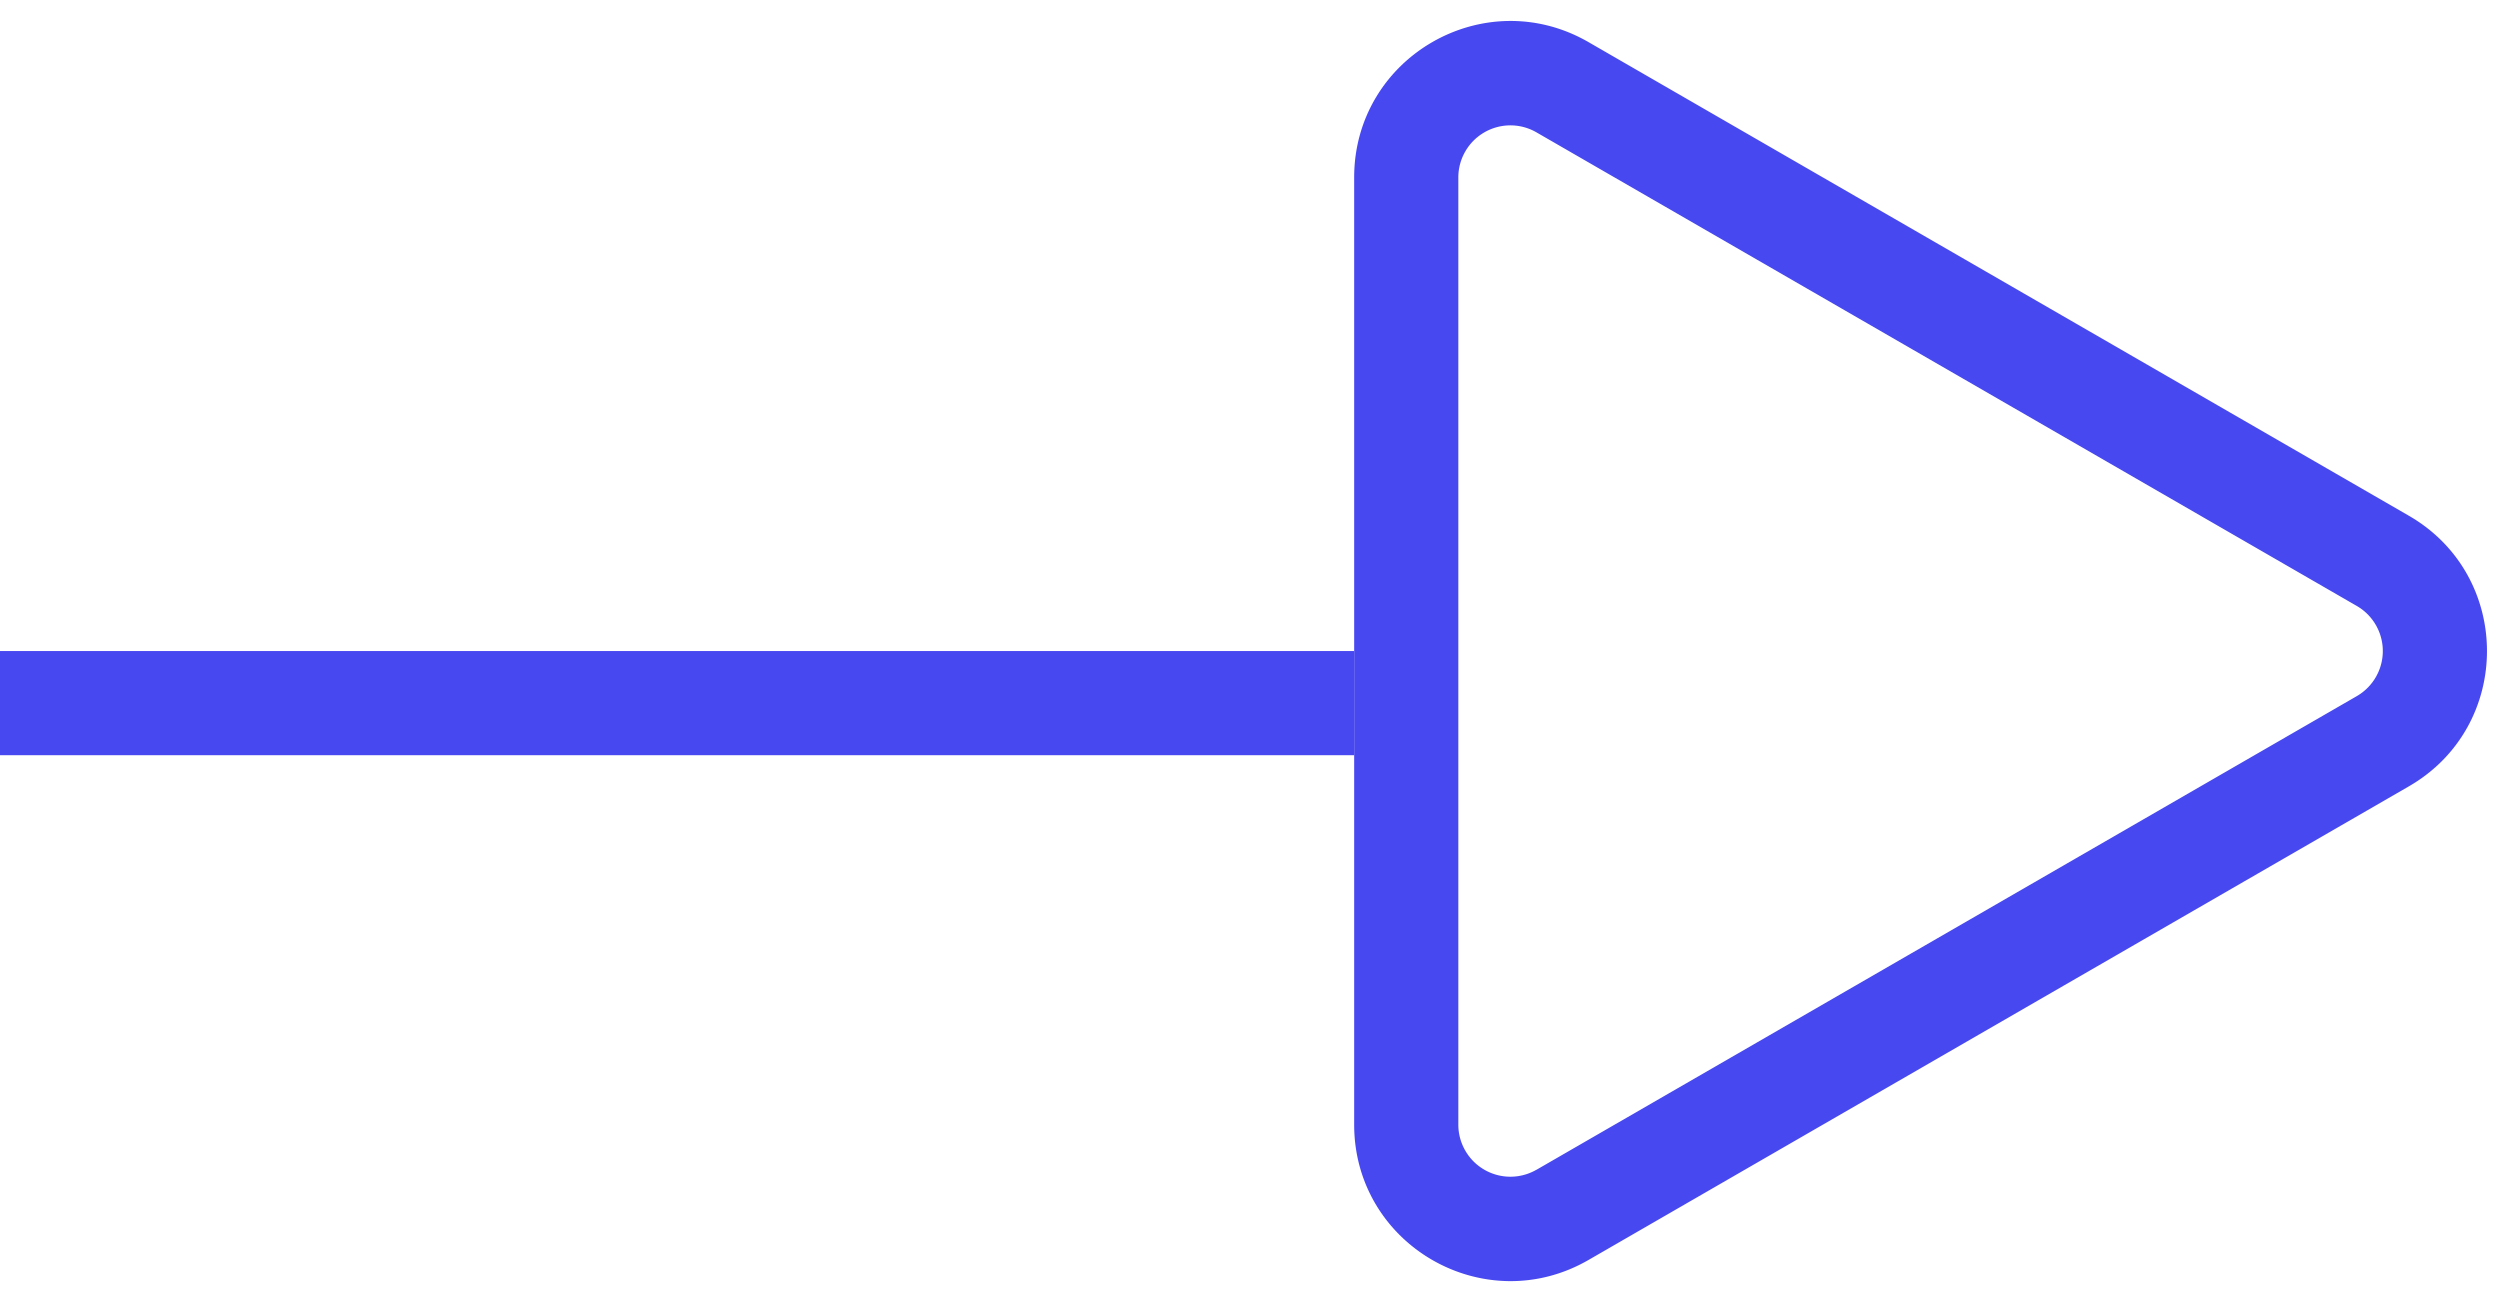 <svg width="48" height="25" fill="none" xmlns="http://www.w3.org/2000/svg"><path stroke="#4848F0" stroke-width="2" d="M26 13.5H0"/><path fill-rule="evenodd" clip-rule="evenodd" d="M29.5 22.46l15.75-9.094a1 1 0 000-1.732L29.5 2.541a1 1 0 00-1.5.866v18.186a1 1 0 001.5.866zm16.75-7.362c2-1.155 2-4.041 0-5.196L30.5.809c-2-1.155-4.5.288-4.5 2.598v18.186c0 2.31 2.5 3.753 4.5 2.598l15.75-9.093z" fill="#4848F0"/></svg>
